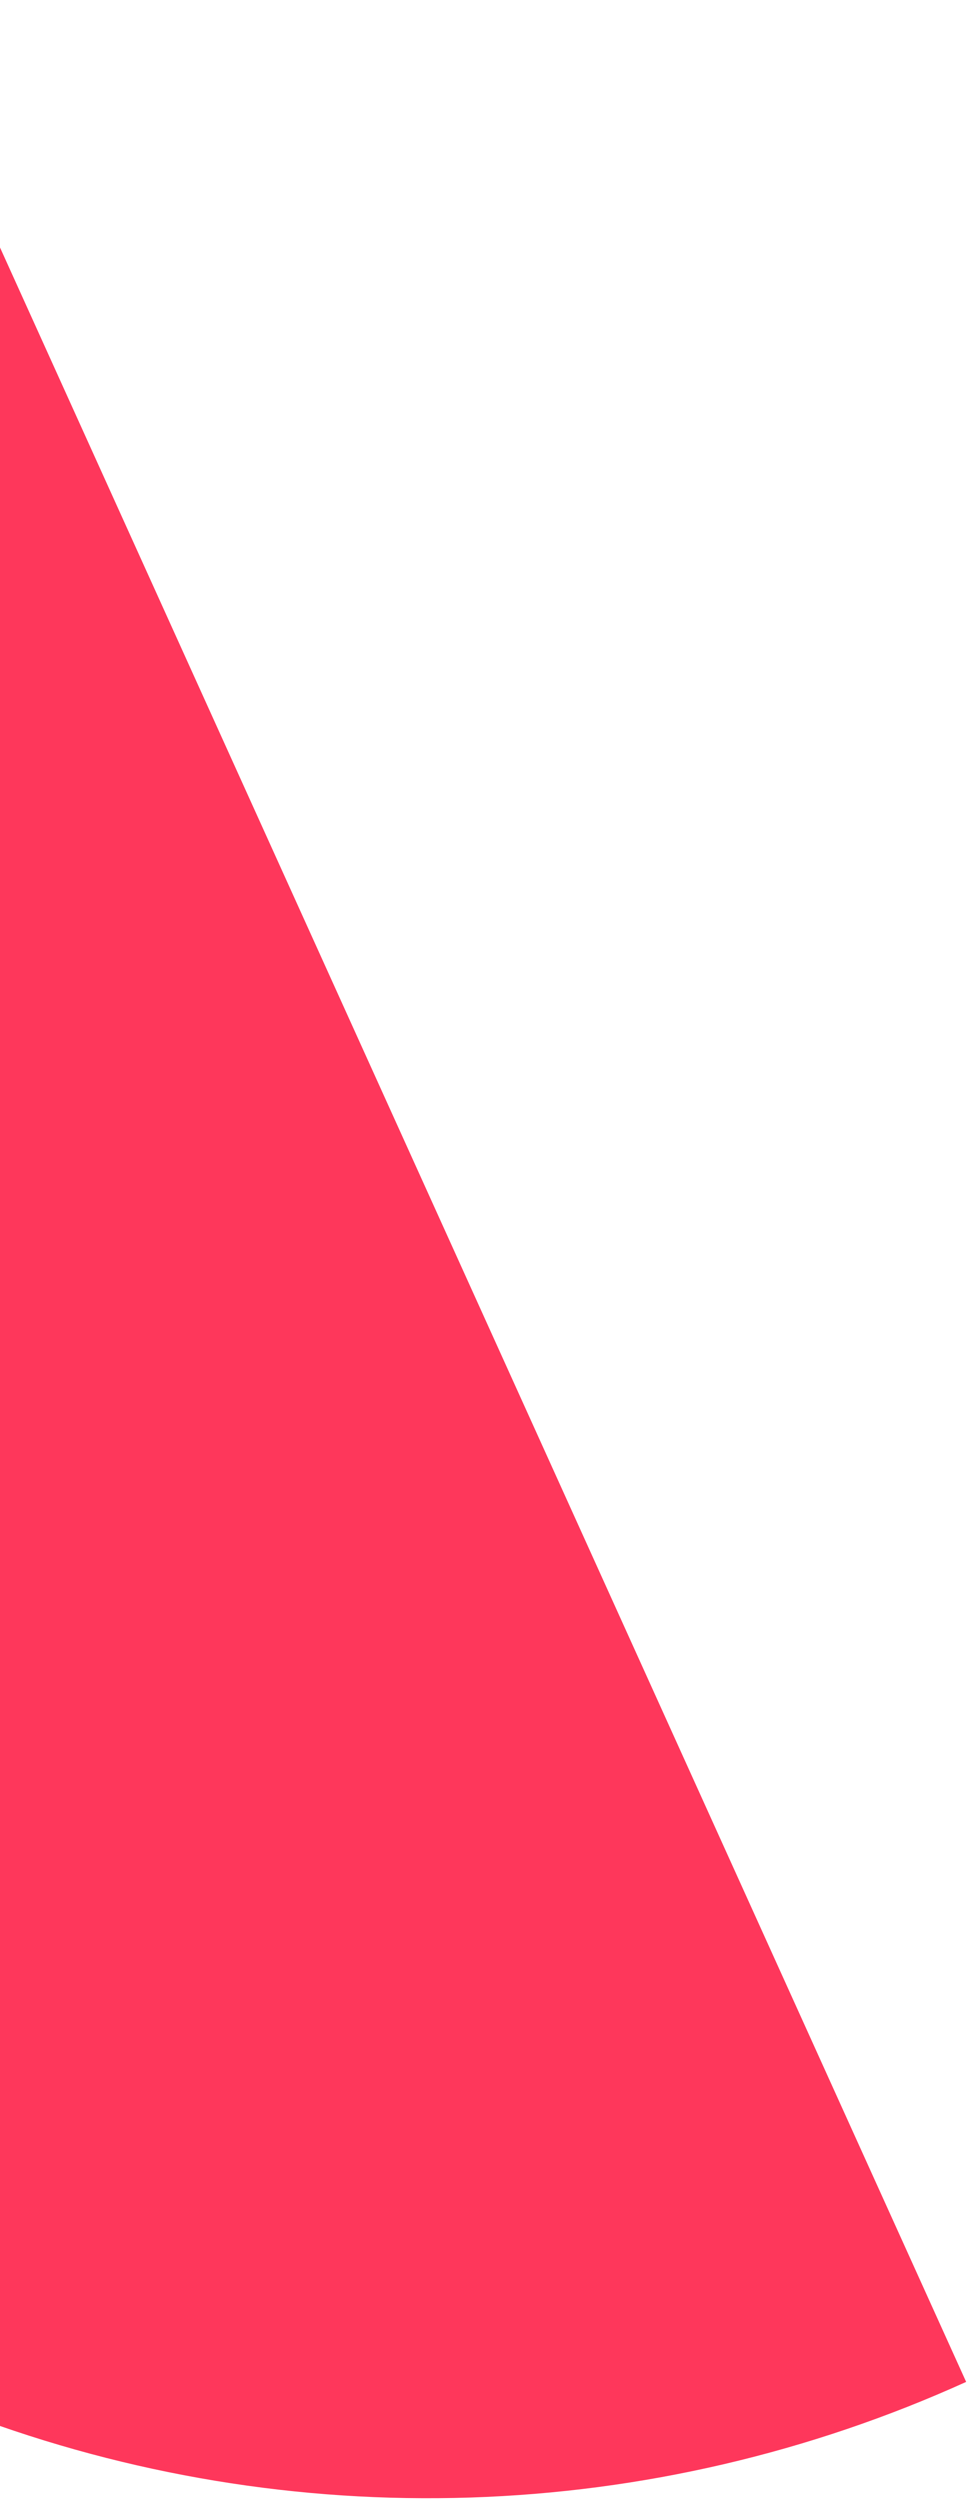 <svg width="243" height="627" viewBox="0 0 243 627" fill="none" xmlns="http://www.w3.org/2000/svg">
<path d="M242.537 597.415C203.372 615.159 161.095 625.015 118.12 626.42C75.146 627.825 32.316 620.752 -7.925 605.605C-48.166 590.457 -85.03 567.532 -116.411 538.138C-147.792 508.745 -173.076 473.458 -190.82 434.292C-208.564 395.127 -218.42 352.85 -219.825 309.875C-221.23 266.901 -214.157 224.071 -199.01 183.83C-183.862 143.589 -160.937 106.726 -131.543 75.344C-102.149 43.963 -66.862 18.679 -27.697 0.935L107.42 299.175L242.537 597.415Z" fill="#FE375B"/>
</svg>
